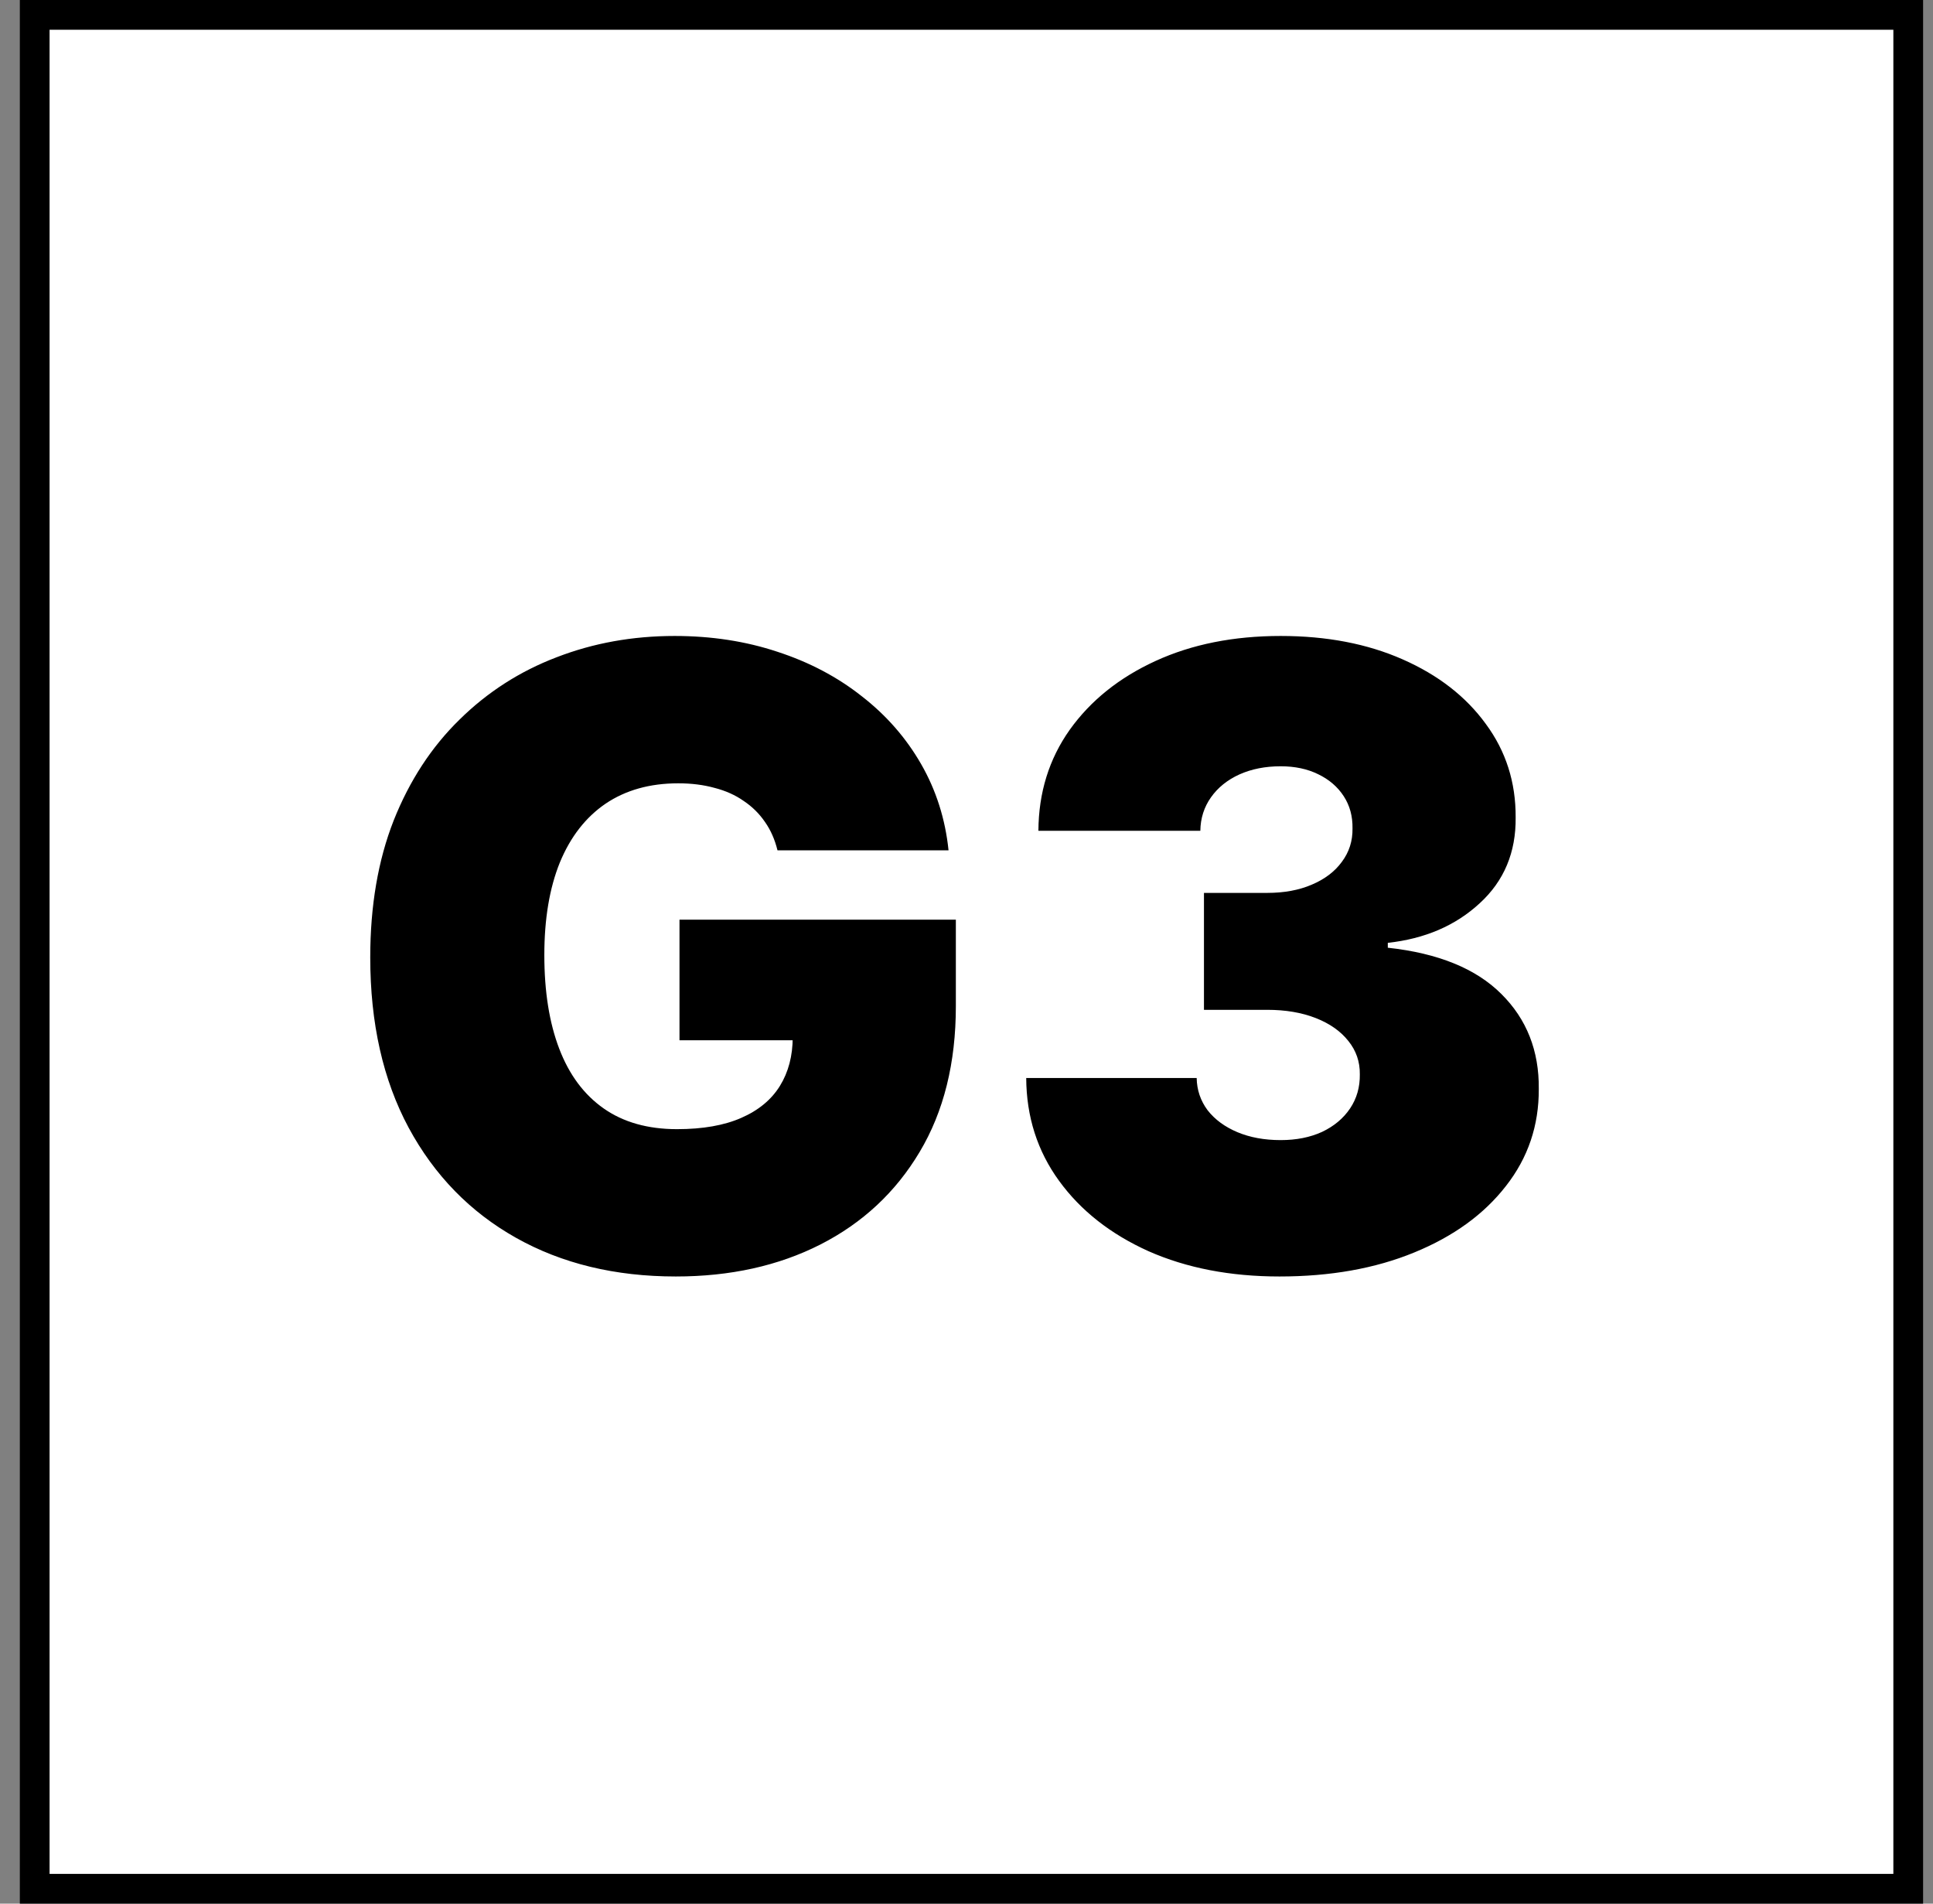 <svg width="65" height="64" viewBox="0 0 65 64" fill="none" xmlns="http://www.w3.org/2000/svg">
<rect x="0" y="0" width="65" height="64" fill="#808080" stroke="none"/>
<rect x="0.5" y="-0.5" width="63" height="63" transform="matrix(1 0 0 -1 0.667 63)" fill="white" stroke="black"/>
<path d="M26.144 28.587C26.055 28.225 25.916 27.908 25.724 27.635C25.533 27.355 25.295 27.12 25.008 26.928C24.728 26.731 24.401 26.584 24.026 26.488C23.657 26.386 23.251 26.335 22.808 26.335C21.852 26.335 21.037 26.564 20.361 27.021C19.693 27.478 19.181 28.136 18.826 28.996C18.478 29.856 18.304 30.893 18.304 32.107C18.304 33.335 18.471 34.386 18.806 35.26C19.14 36.133 19.638 36.802 20.3 37.266C20.962 37.73 21.784 37.962 22.767 37.962C23.633 37.962 24.353 37.835 24.926 37.583C25.506 37.33 25.939 36.972 26.226 36.508C26.512 36.044 26.656 35.498 26.656 34.871L27.638 34.973H22.849V30.92H32.142V33.827C32.142 35.737 31.736 37.371 30.924 38.729C30.119 40.08 29.006 41.117 27.587 41.84C26.175 42.557 24.554 42.915 22.726 42.915C20.686 42.915 18.895 42.482 17.352 41.615C15.81 40.749 14.606 39.514 13.74 37.91C12.88 36.307 12.45 34.4 12.45 32.189C12.45 30.456 12.713 28.921 13.238 27.584C13.77 26.246 14.507 25.117 15.449 24.196C16.39 23.268 17.479 22.569 18.714 22.098C19.949 21.62 21.272 21.381 22.685 21.381C23.927 21.381 25.08 21.559 26.144 21.913C27.215 22.262 28.16 22.76 28.979 23.408C29.805 24.049 30.47 24.81 30.975 25.69C31.48 26.57 31.787 27.536 31.896 28.587H26.144ZM43.024 42.915C41.372 42.915 39.905 42.632 38.623 42.066C37.347 41.492 36.344 40.704 35.614 39.701C34.884 38.698 34.515 37.545 34.508 36.242H40.24C40.247 36.645 40.369 37.006 40.608 37.327C40.854 37.641 41.188 37.886 41.611 38.064C42.034 38.241 42.519 38.33 43.065 38.33C43.59 38.33 44.054 38.238 44.456 38.054C44.859 37.863 45.173 37.6 45.398 37.266C45.623 36.931 45.732 36.549 45.726 36.119C45.732 35.696 45.603 35.321 45.337 34.993C45.077 34.666 44.712 34.41 44.242 34.226C43.771 34.042 43.228 33.95 42.614 33.95H40.485V30.019H42.614C43.181 30.019 43.679 29.927 44.108 29.743C44.545 29.559 44.883 29.303 45.122 28.975C45.367 28.648 45.487 28.273 45.48 27.85C45.487 27.44 45.388 27.079 45.183 26.765C44.978 26.451 44.692 26.205 44.323 26.028C43.962 25.851 43.542 25.762 43.065 25.762C42.546 25.762 42.082 25.854 41.673 26.038C41.27 26.222 40.953 26.478 40.721 26.806C40.489 27.133 40.369 27.509 40.363 27.931H34.918C34.925 26.649 35.276 25.516 35.972 24.534C36.675 23.551 37.637 22.78 38.858 22.221C40.079 21.661 41.482 21.381 43.065 21.381C44.613 21.381 45.981 21.644 47.169 22.169C48.363 22.695 49.294 23.418 49.963 24.339C50.638 25.253 50.973 26.301 50.966 27.481C50.979 28.655 50.577 29.617 49.758 30.367C48.946 31.118 47.916 31.561 46.667 31.698V31.862C48.359 32.046 49.632 32.564 50.485 33.417C51.338 34.263 51.757 35.328 51.744 36.611C51.75 37.839 51.382 38.927 50.638 39.875C49.901 40.824 48.874 41.568 47.558 42.107C46.248 42.646 44.736 42.915 43.024 42.915Z" fill="black"/>
</svg>
